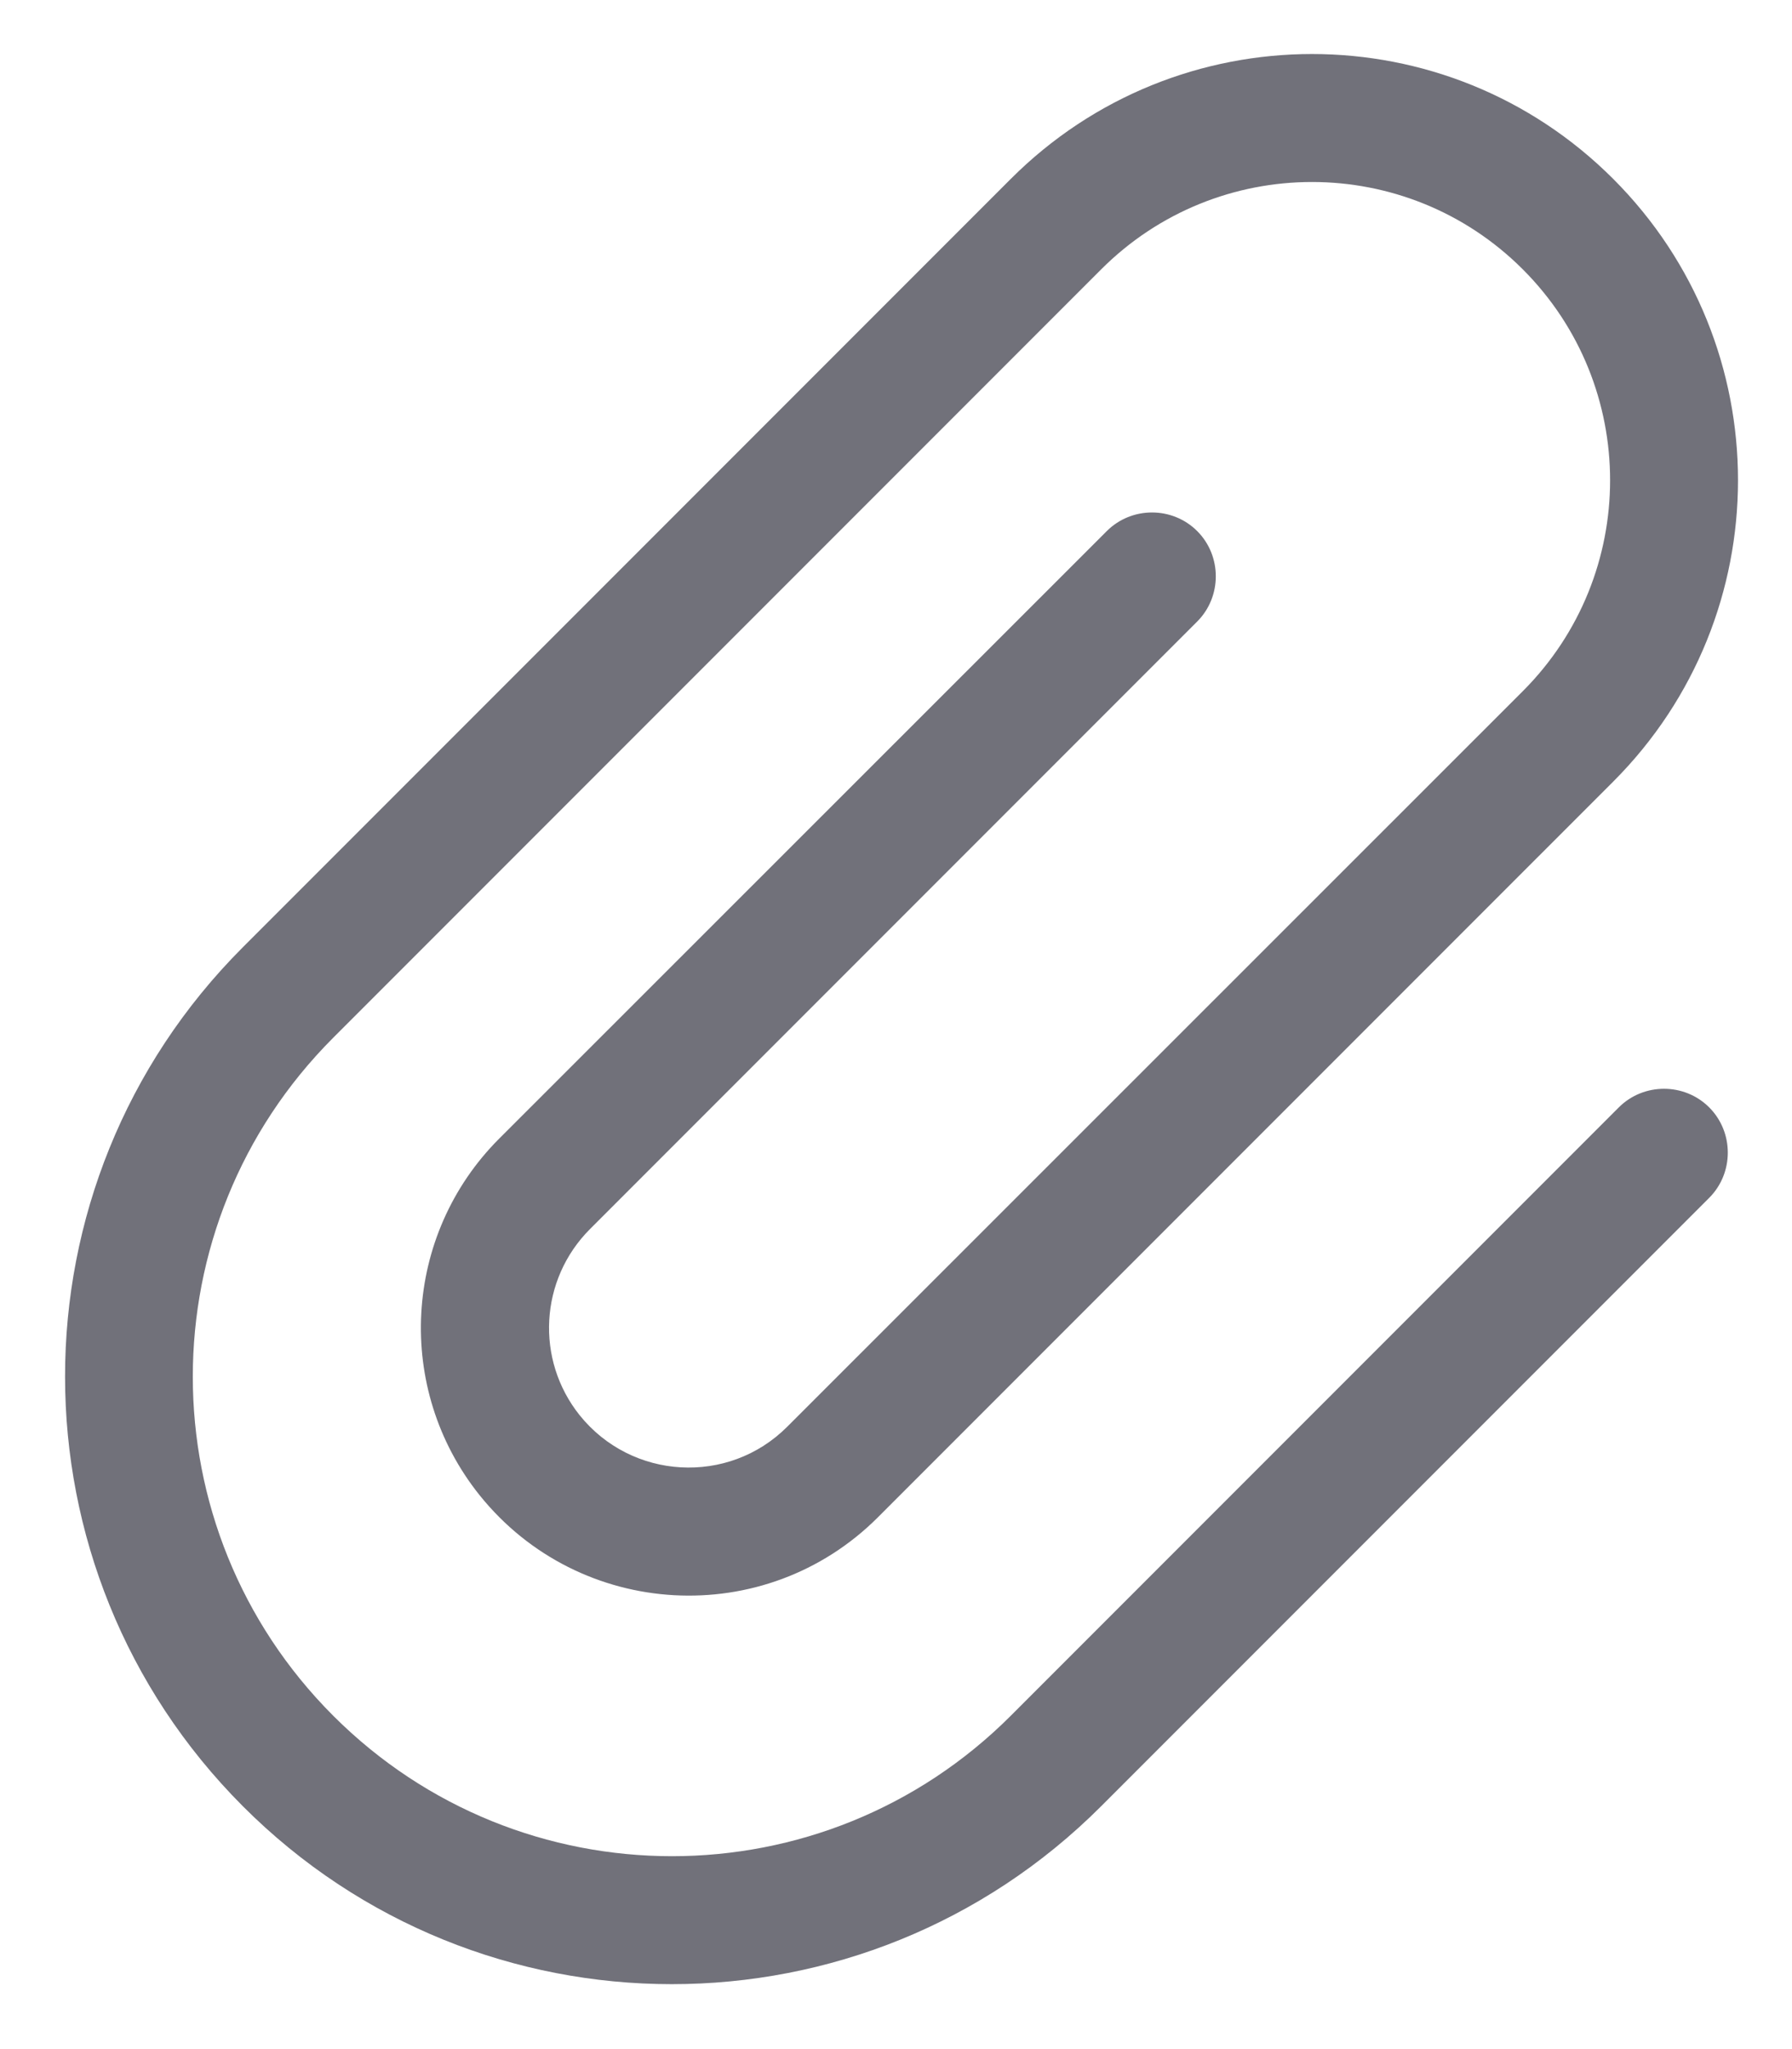 <svg aria-hidden="true" focusable="false" data-prefix="fal" data-icon="paperclip" style='{
      boxSizing: "border-box",
      padding: "0.075rem",
      opacity: 0.5,
      height: "1.25rem",
      width: "1.25rem"
    }' role="img" xmlns="http://www.w3.org/2000/svg" viewBox="0 0 448 512">
  <path fill="#71717a" d="M380.7 67.3c-29.1-29.1-76.3-29.1-105.4 0l-192 192c-46.8 46.8-46.8 122.6 0 169.4s122.6 46.8 169.4 0l152-152c6.2-6.2 16.4-6.2 22.6 0s6.2 16.4 0 22.6l-152 152c-59.3 59.3-155.4 59.3-214.6 0S1.4 296 60.7 236.7l192-192c41.6-41.6 109-41.6 150.6 0s41.6 109 0 150.6L219.5 379.1c-28.2 28.2-74.6 25.6-99.6-5.5c-21.3-26.6-19.2-65 4.9-89.1L276.7 132.7c6.2-6.2 16.4-6.2 22.6 0s6.2 16.4 0 22.6L147.5 307.1c-12.6 12.6-13.7 32.6-2.6 46.5c13 16.2 37.2 17.6 51.9 2.9L380.7 172.7c29.1-29.1 29.1-76.3 0-105.4z"></path>
</svg>